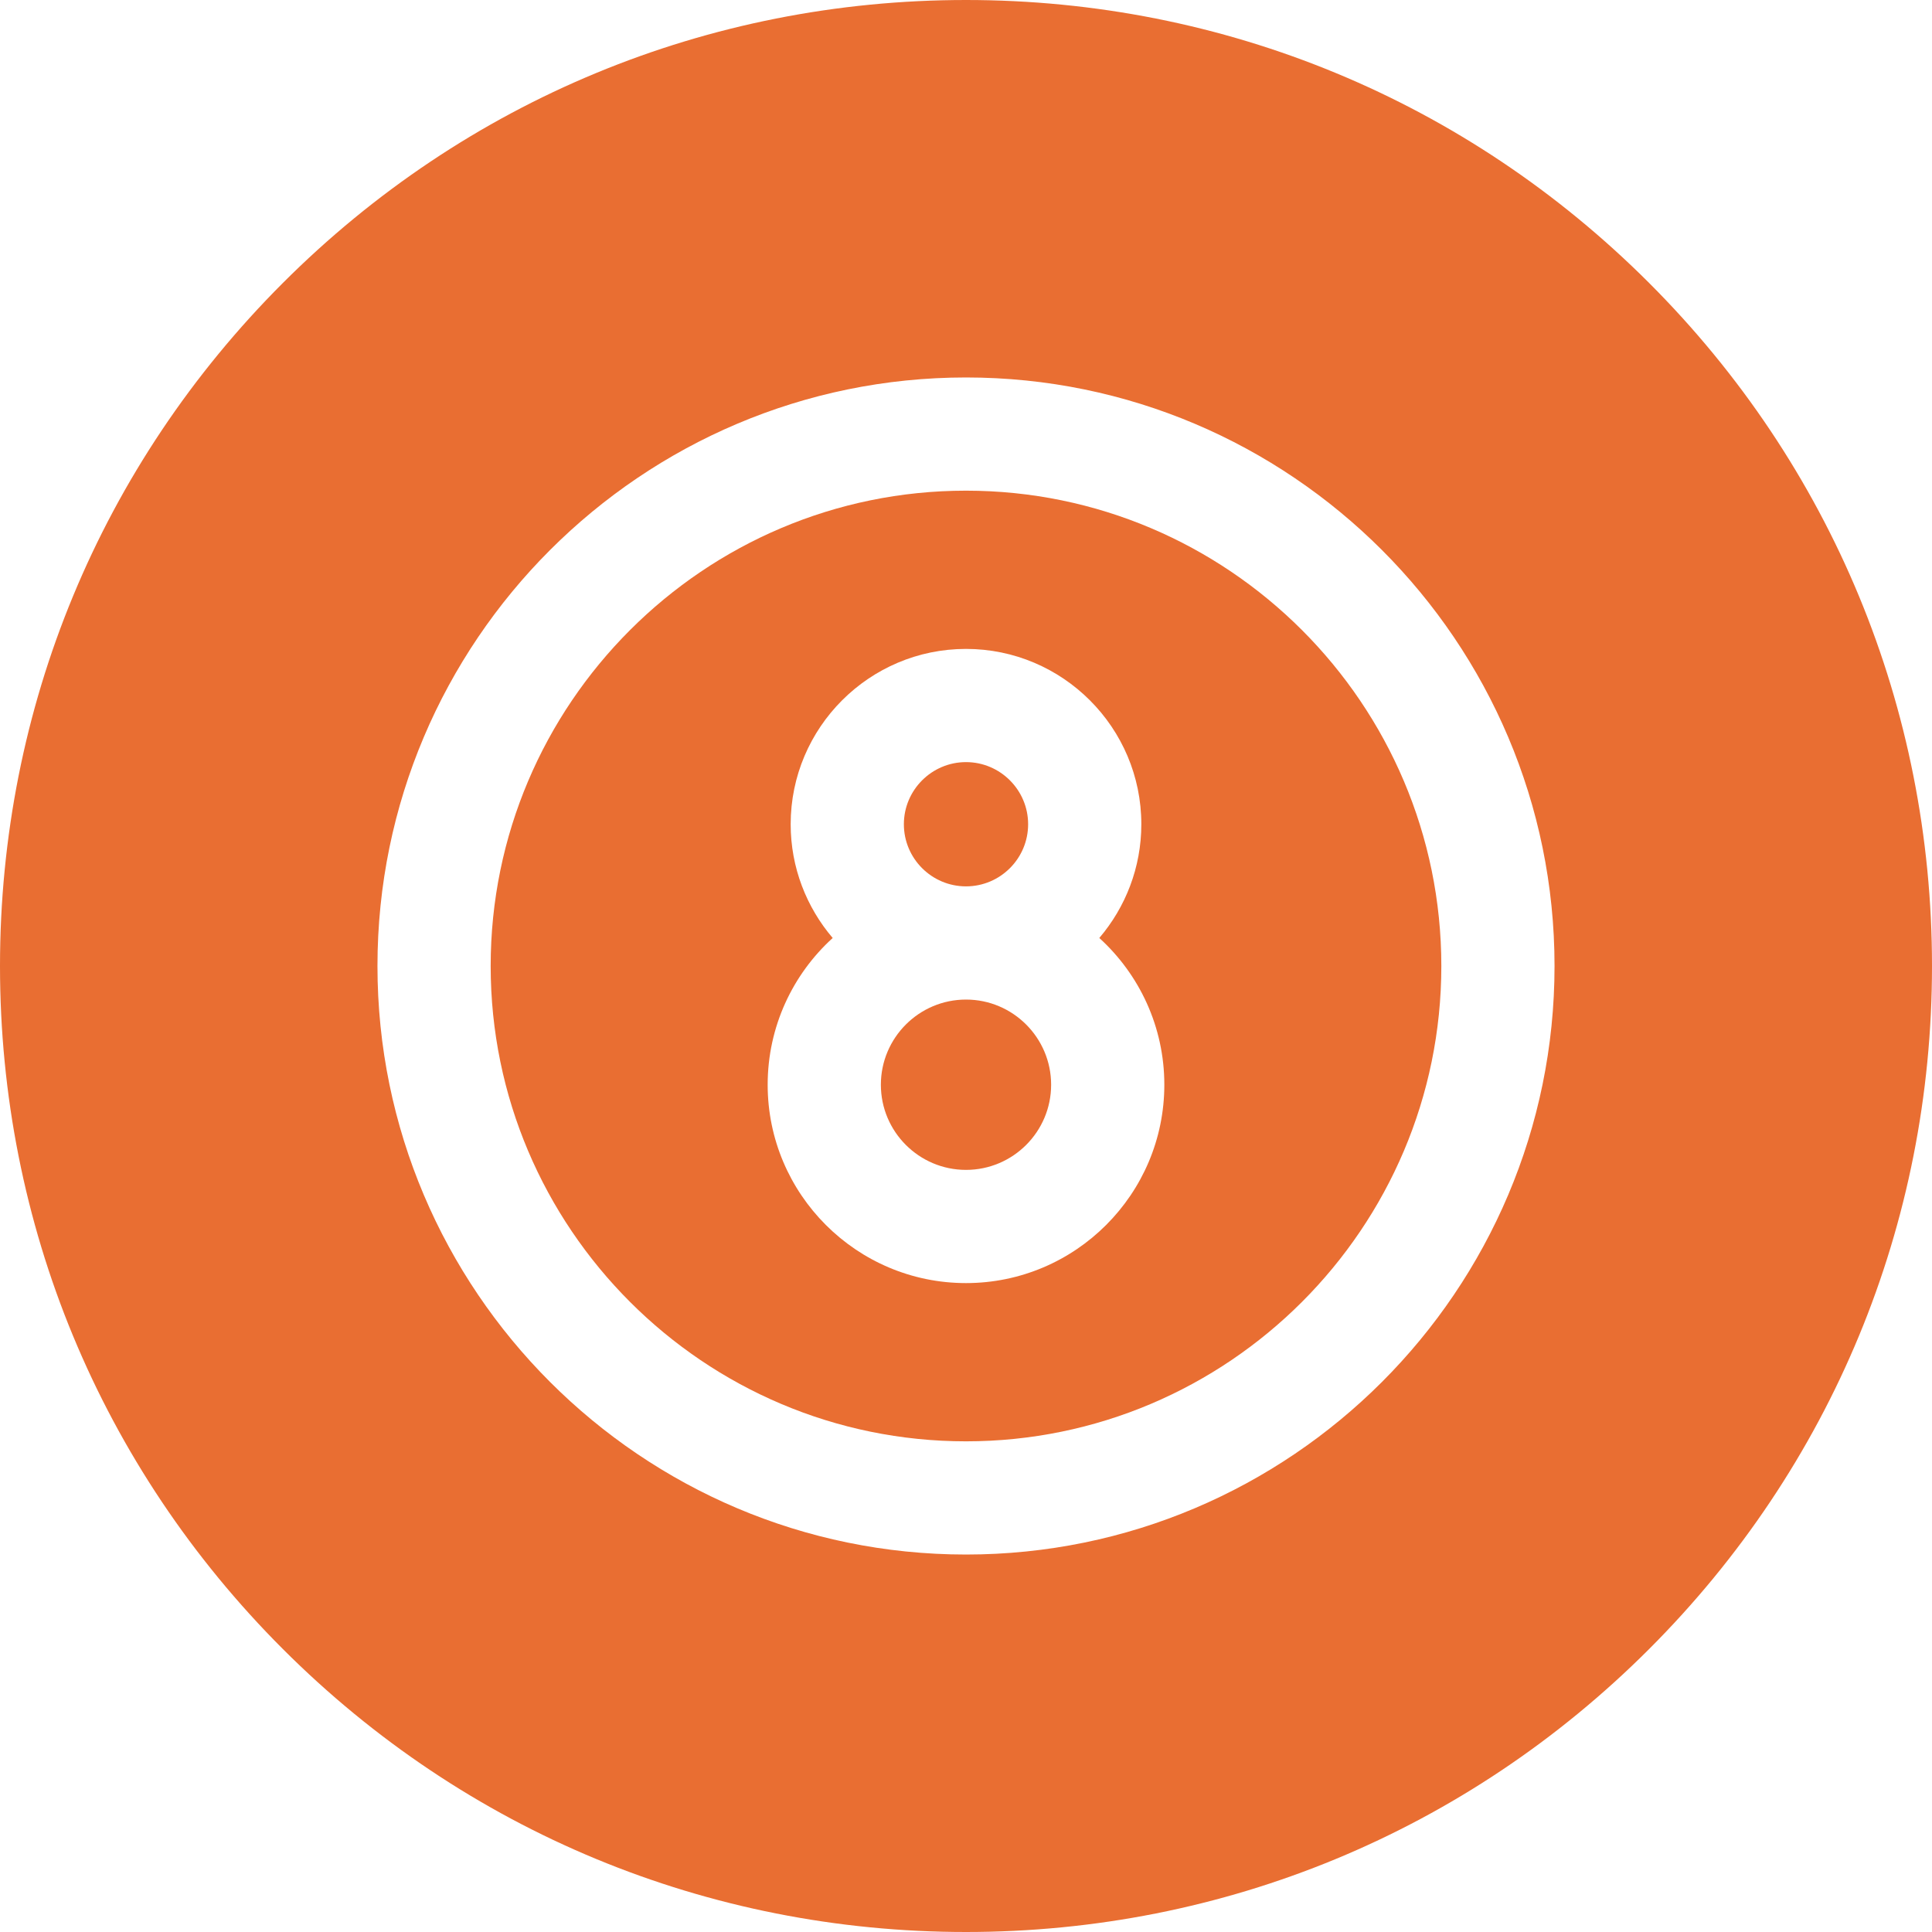 <svg width="32" height="32" viewBox="0 0 32 32" fill="none" xmlns="http://www.w3.org/2000/svg">
<g clip-path="url(#clip0_1885_16298)">
<path d="M27.314 4.686C24.292 1.664 20.274 0 16 0C11.726 0 7.708 1.664 4.686 4.686C1.664 7.708 0 11.726 0 16C0 20.274 1.664 24.292 4.686 27.314C7.708 30.336 11.726 32 16 32C20.274 32 24.292 30.336 27.314 27.314C30.336 24.292 32 20.274 32 16C32 11.726 30.336 7.708 27.314 4.686ZM16 25.748C10.625 25.748 6.252 21.375 6.252 16C6.252 10.625 10.625 6.252 16 6.252C21.375 6.252 25.748 10.625 25.748 16C25.748 21.375 21.375 25.748 16 25.748Z" fill="#E96E32"/>
<path d="M16 16.556C15.222 16.556 14.59 17.189 14.59 17.967C14.59 18.744 15.222 19.377 16 19.377C16.778 19.377 17.41 18.744 17.41 17.967C17.41 17.189 16.778 16.556 16 16.556Z" fill="#E96E32"/>
<path d="M17.029 13.652C17.029 13.085 16.567 12.623 16 12.623C15.433 12.623 14.971 13.085 14.971 13.652C14.971 14.22 15.433 14.681 16 14.681C16.567 14.681 17.029 14.22 17.029 13.652Z" fill="#E96E32"/>
<path d="M16 8.127C11.659 8.127 8.127 11.659 8.127 16C8.127 20.341 11.659 23.873 16 23.873C20.341 23.873 23.873 20.341 23.873 16C23.873 11.659 20.341 8.127 16 8.127ZM16 21.252C14.188 21.252 12.715 19.778 12.715 17.967C12.715 17.004 13.131 16.137 13.792 15.536C13.359 15.028 13.096 14.37 13.096 13.652C13.096 12.051 14.399 10.748 16 10.748C17.601 10.748 18.904 12.051 18.904 13.652C18.904 14.37 18.641 15.028 18.208 15.536C18.869 16.137 19.285 17.004 19.285 17.967C19.285 19.778 17.812 21.252 16 21.252Z" fill="#E96E32"/>
</g>
<defs>
<clipPath id="clip0_1885_16298">
<rect width="32" height="32" fill="white"/>
</clipPath>
</defs>
</svg>
